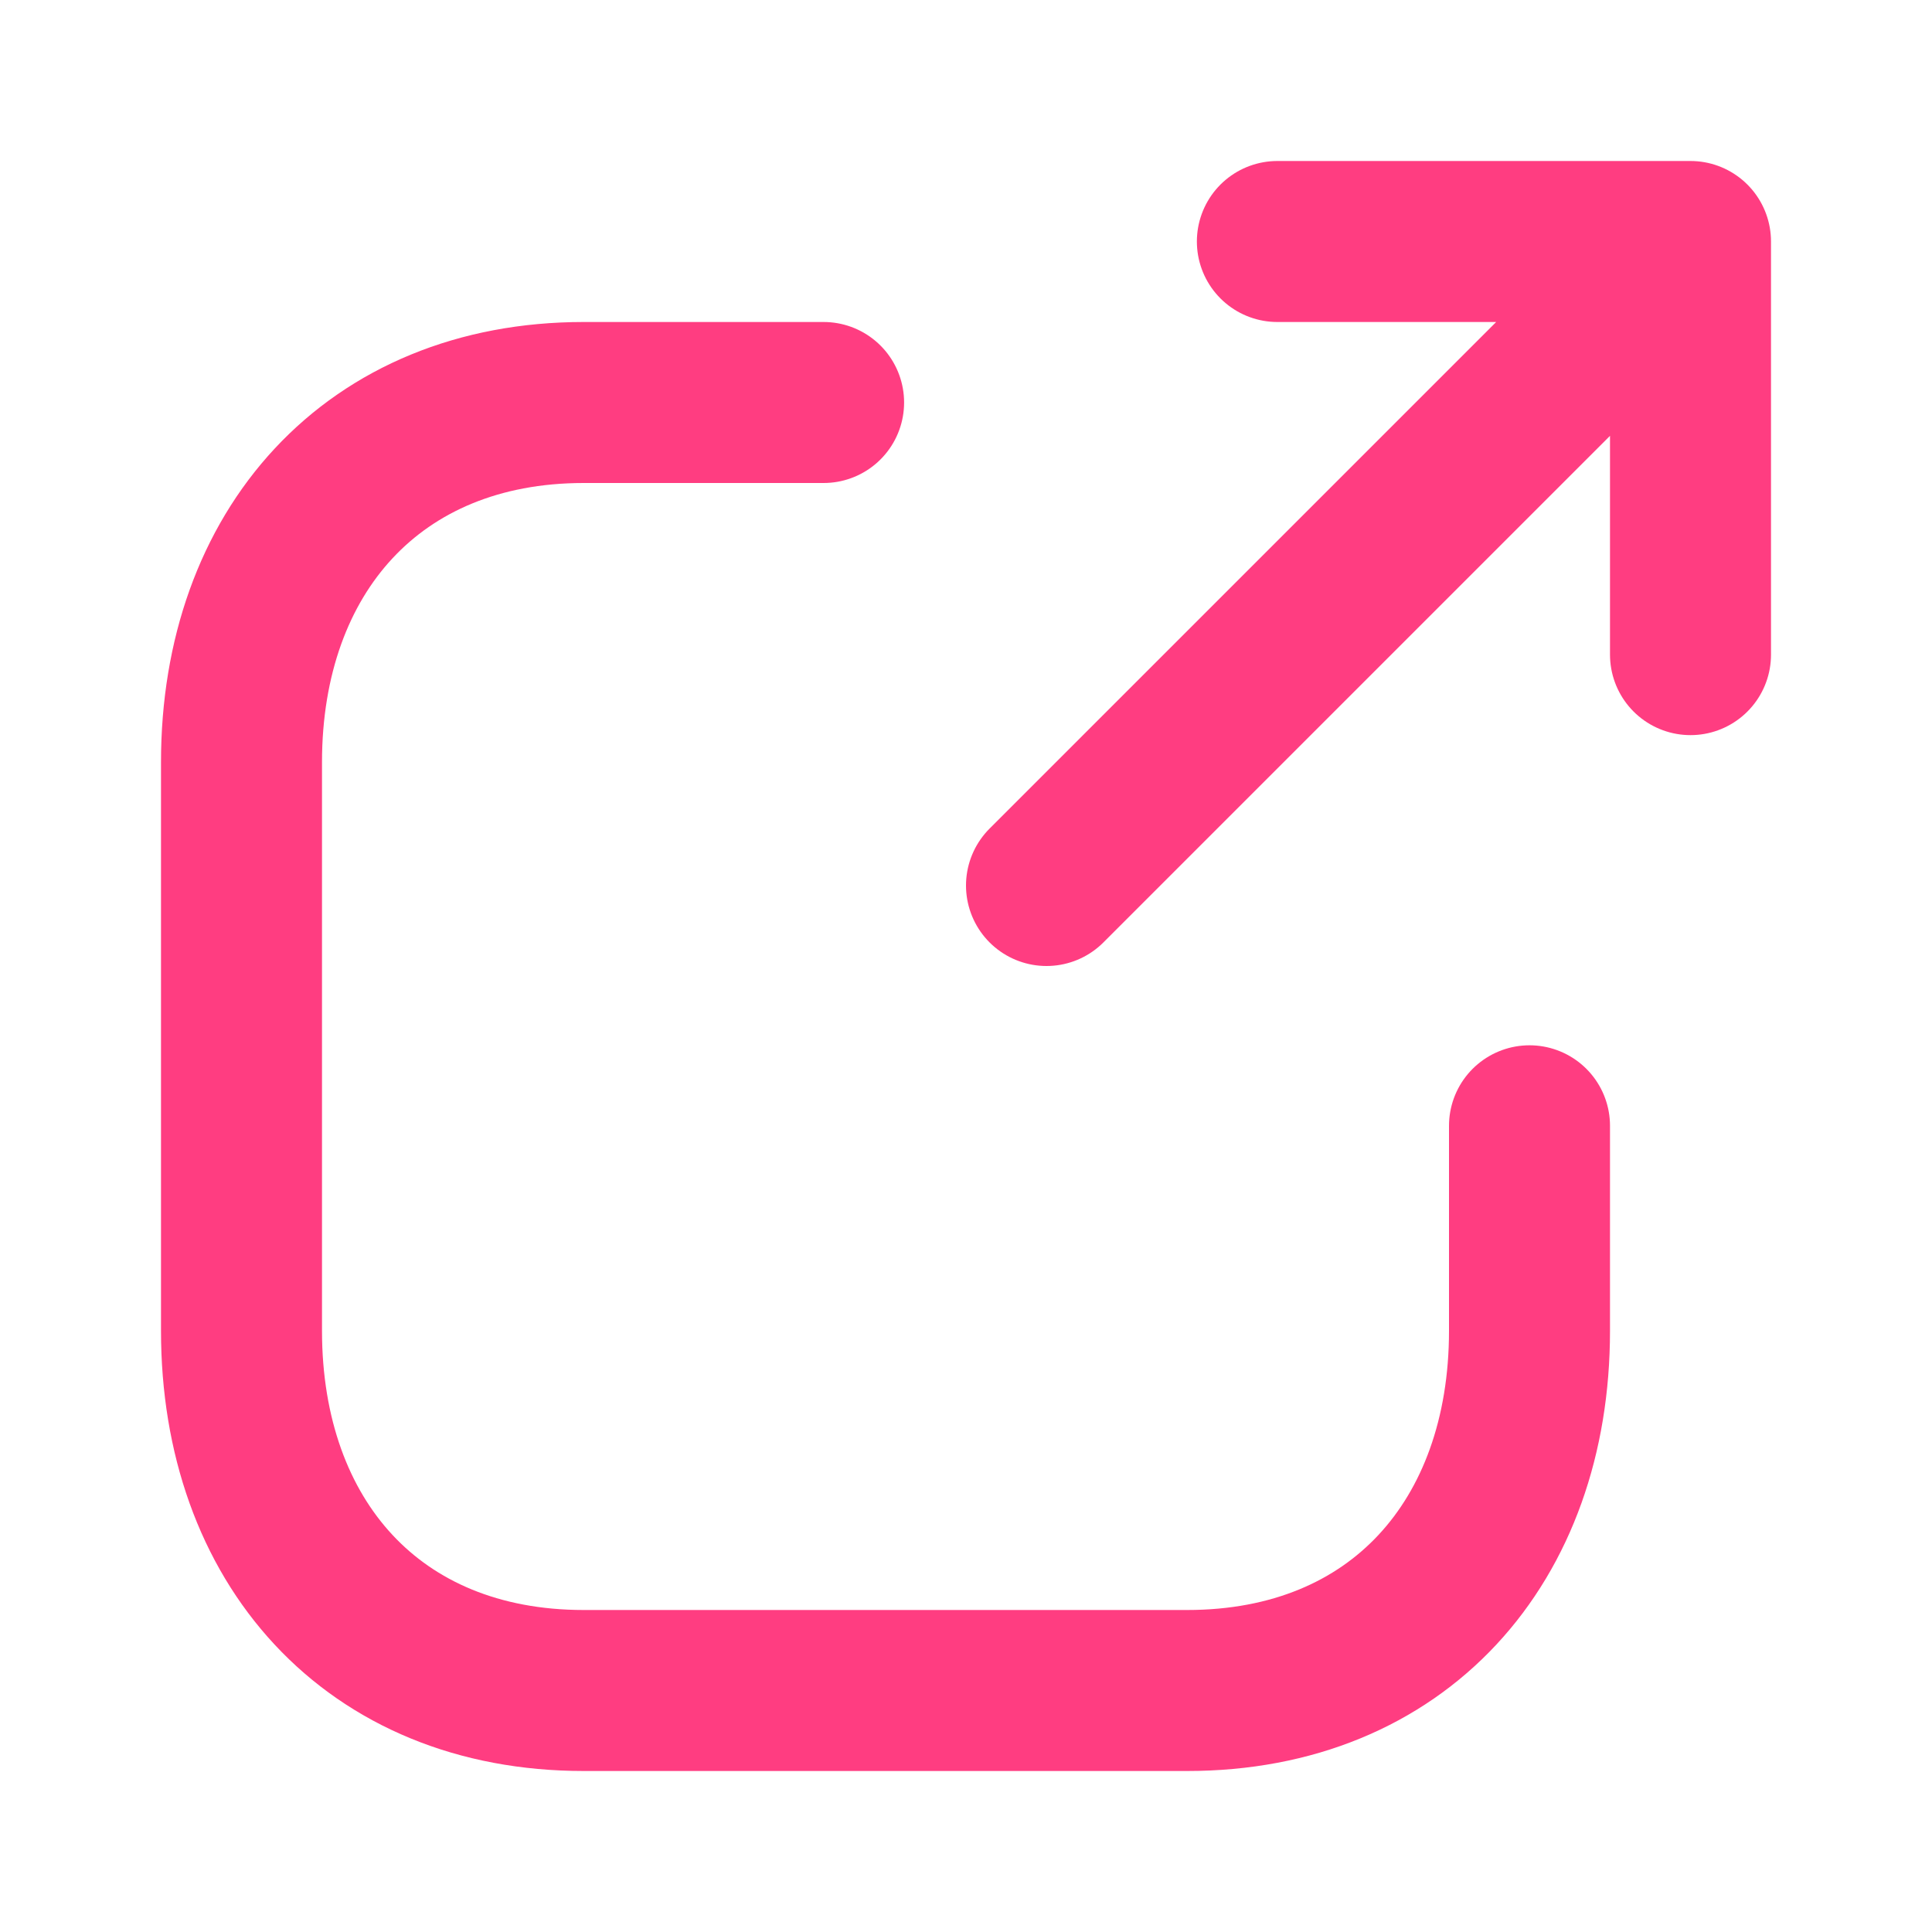 <svg width="24" height="24" viewBox="0 0 24 24" fill="none" xmlns="http://www.w3.org/2000/svg">
<path d="M10.231 5H7.251C4.638 5 3 6.85 3 9.468V16.532C3 19.15 4.63 21 7.251 21H14.748C17.369 21 19 19.15 19 16.532V13.985" stroke="#FF3D81" stroke-width="2" stroke-linecap="round" stroke-linejoin="round"/>
<path d="M21 8.132V3M21 3H15.868M21 3L13 11" stroke="#FF3D81" stroke-width="2" stroke-linecap="round" stroke-linejoin="round"/>
</svg>

